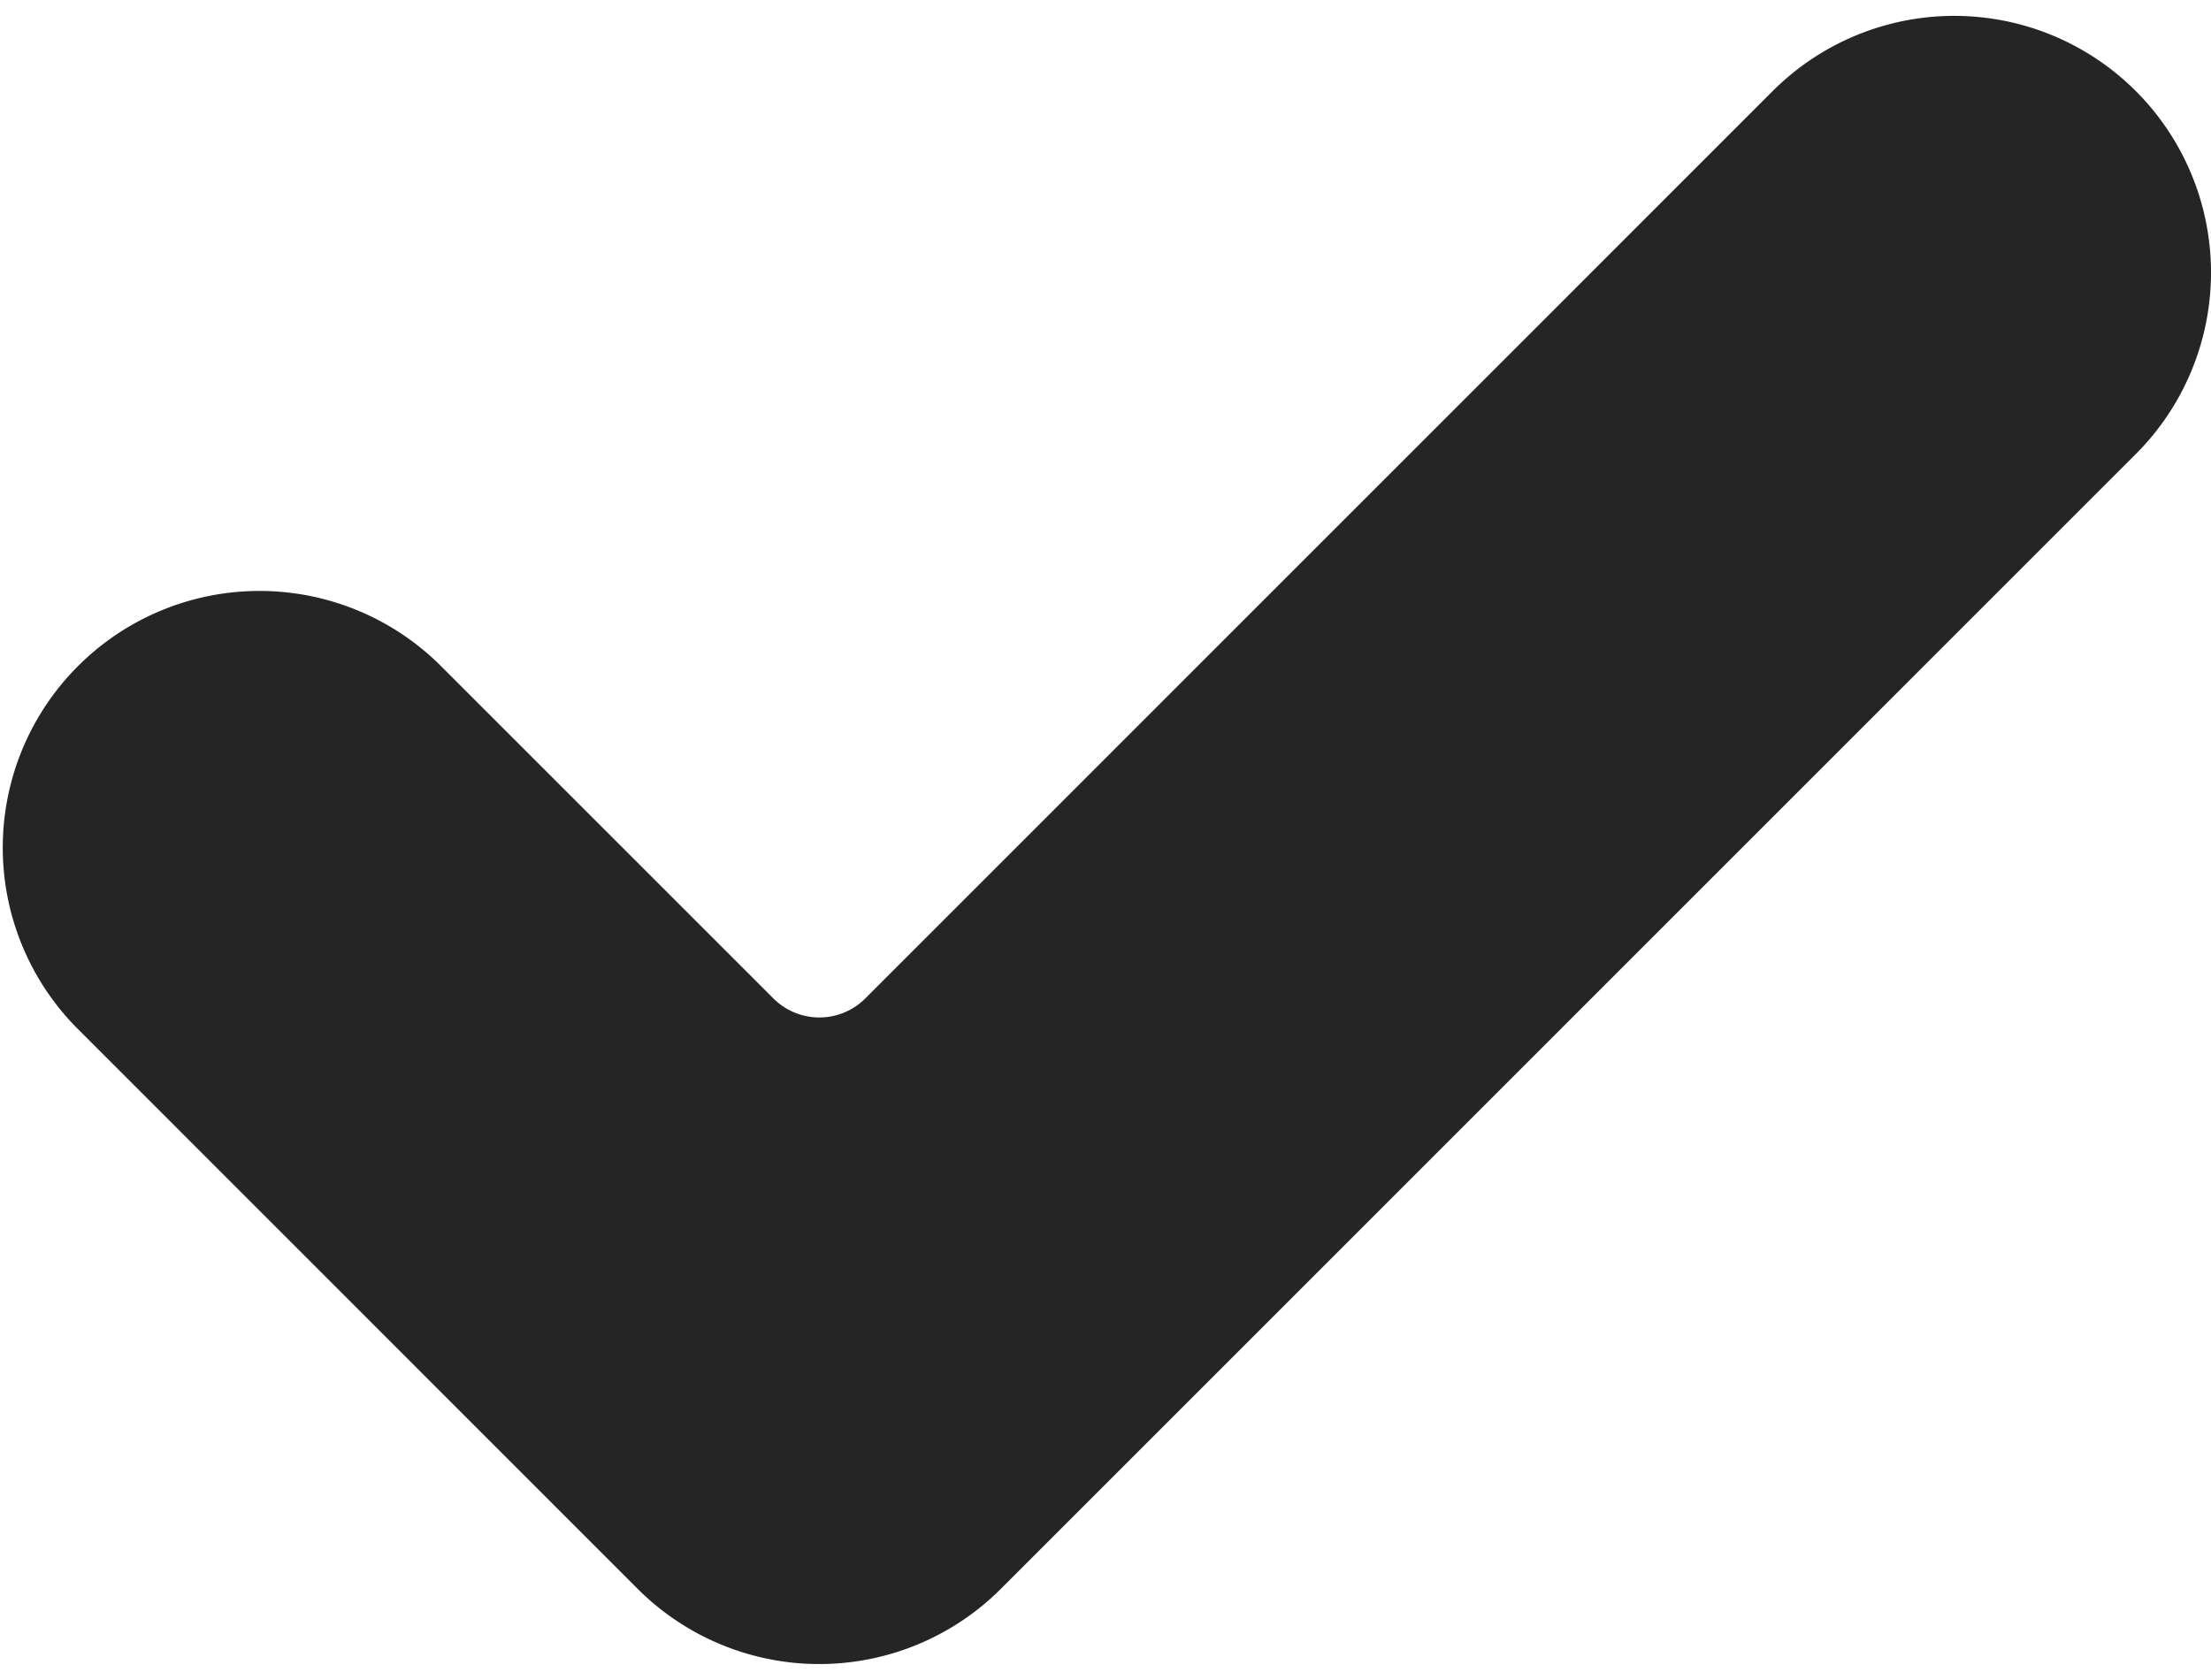 <svg width="25" height="19" fill="none" xmlns="http://www.w3.org/2000/svg"><path d="M11.316 17.97a2.904 2.904 0 01-4.105 0l-6.36-6.362a2.903 2.903 0 014.105-4.105l3.79 3.79a.735.735 0 001.037 0L20.044 1.03a2.903 2.903 0 014.106 4.105L11.317 17.969z" fill="#252525"/></svg>